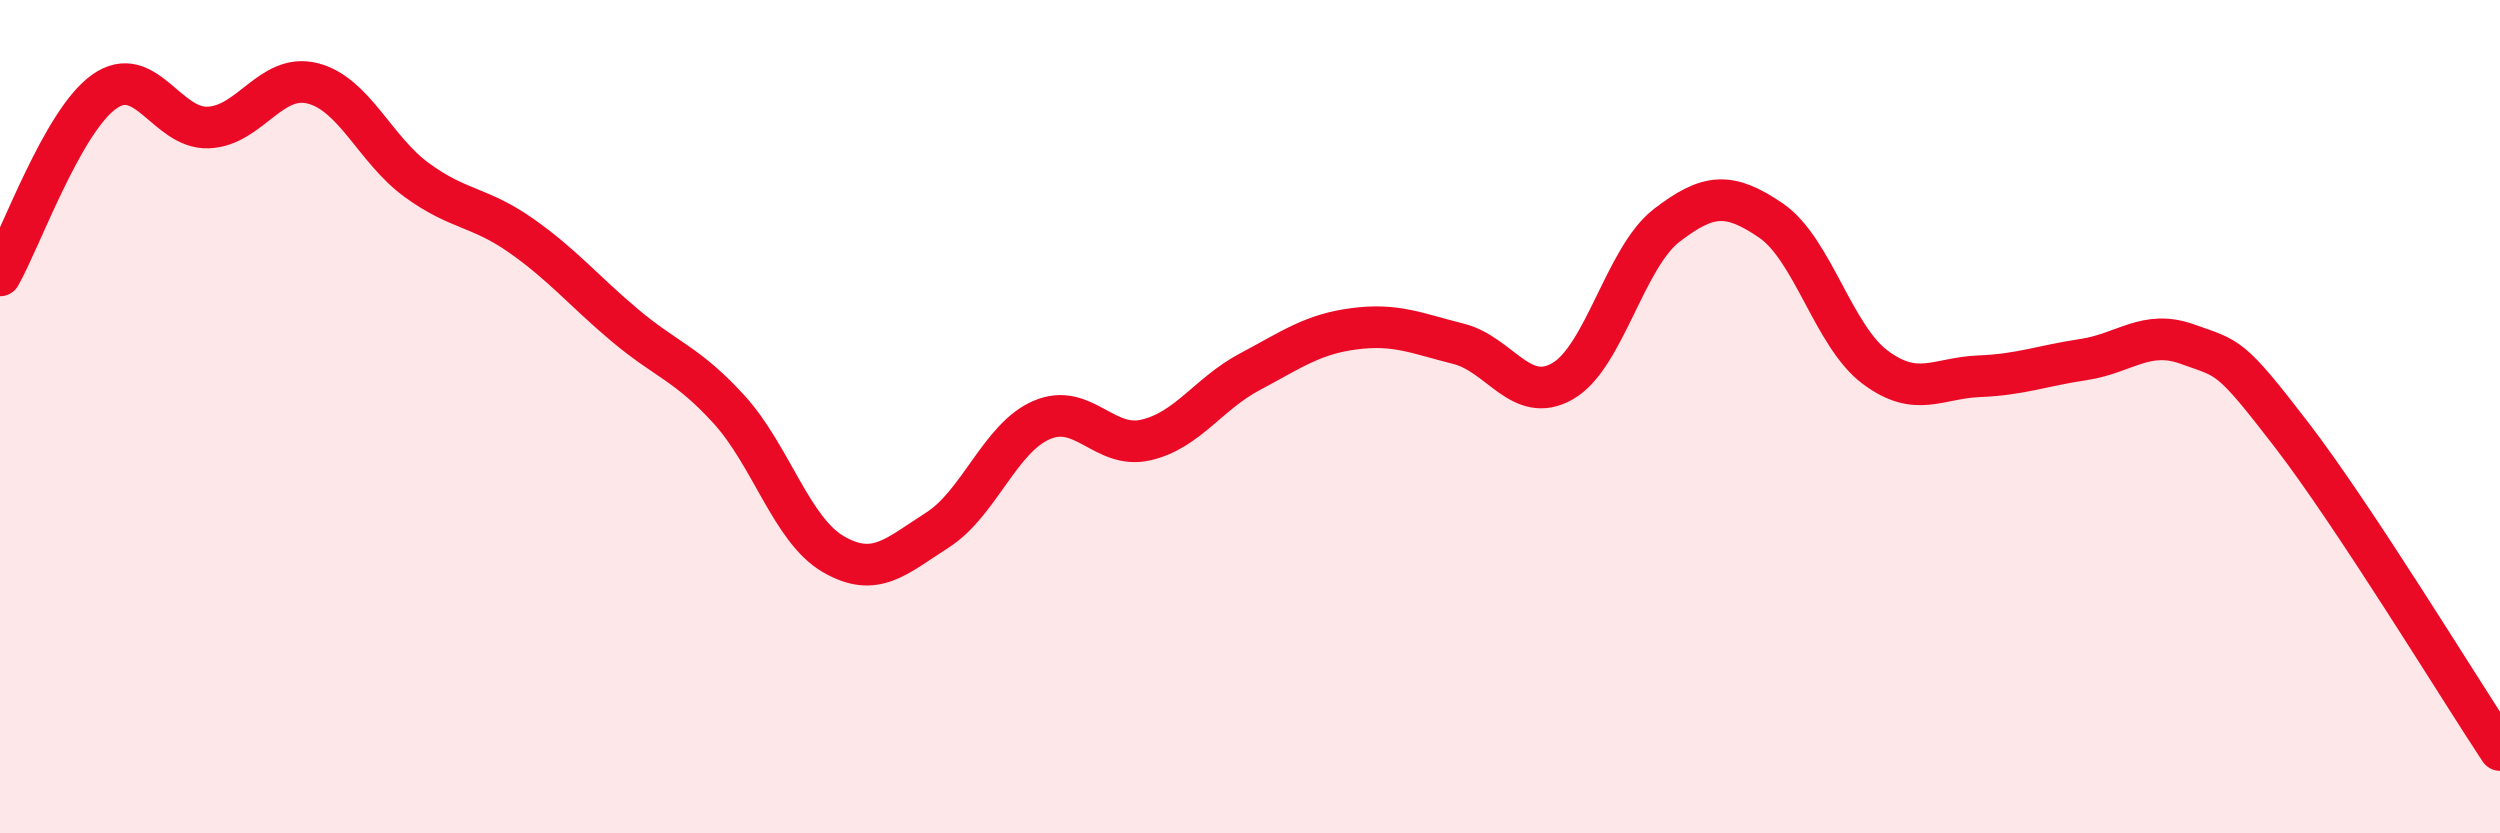 
    <svg width="60" height="20" viewBox="0 0 60 20" xmlns="http://www.w3.org/2000/svg">
      <path
        d="M 0,6.61 C 0.5,5.73 1.5,2.91 2.5,2.2 C 3.5,1.49 4,3.1 5,3.06 C 6,3.02 6.5,1.75 7.5,2 C 8.5,2.25 9,3.59 10,4.32 C 11,5.05 11.5,4.95 12.5,5.65 C 13.5,6.35 14,6.97 15,7.81 C 16,8.65 16.5,8.73 17.5,9.83 C 18.5,10.93 19,12.72 20,13.3 C 21,13.88 21.5,13.36 22.5,12.72 C 23.5,12.08 24,10.51 25,10.08 C 26,9.65 26.5,10.79 27.5,10.56 C 28.5,10.33 29,9.45 30,8.92 C 31,8.39 31.5,8.02 32.5,7.89 C 33.5,7.76 34,8 35,8.25 C 36,8.5 36.5,9.72 37.5,9.15 C 38.5,8.58 39,6.18 40,5.41 C 41,4.64 41.5,4.61 42.5,5.29 C 43.5,5.97 44,8.06 45,8.81 C 46,9.56 46.5,9.07 47.5,9.03 C 48.5,8.99 49,8.78 50,8.63 C 51,8.48 51.5,7.9 52.5,8.26 C 53.5,8.62 53.5,8.49 55,10.44 C 56.5,12.39 59,16.49 60,18L60 20L0 20Z"
        fill="#EB0A25"
        opacity="0.1"
        stroke-linecap="round"
        stroke-linejoin="round"
      />
      <path
        d="M 0,6.61 C 0.5,5.73 1.5,2.91 2.5,2.2 C 3.5,1.49 4,3.1 5,3.06 C 6,3.02 6.5,1.75 7.5,2 C 8.5,2.25 9,3.59 10,4.32 C 11,5.05 11.5,4.95 12.5,5.65 C 13.5,6.35 14,6.97 15,7.81 C 16,8.65 16.5,8.73 17.5,9.83 C 18.5,10.93 19,12.72 20,13.3 C 21,13.88 21.5,13.36 22.5,12.72 C 23.5,12.08 24,10.51 25,10.08 C 26,9.65 26.5,10.79 27.5,10.56 C 28.5,10.33 29,9.45 30,8.92 C 31,8.39 31.5,8.02 32.5,7.89 C 33.5,7.76 34,8 35,8.25 C 36,8.5 36.5,9.72 37.5,9.15 C 38.5,8.58 39,6.18 40,5.41 C 41,4.64 41.5,4.61 42.5,5.29 C 43.5,5.97 44,8.06 45,8.81 C 46,9.56 46.5,9.07 47.5,9.03 C 48.5,8.99 49,8.78 50,8.63 C 51,8.48 51.5,7.9 52.5,8.26 C 53.5,8.62 53.5,8.49 55,10.44 C 56.5,12.39 59,16.49 60,18"
        stroke="#EB0A25"
        stroke-width="1"
        fill="none"
        stroke-linecap="round"
        stroke-linejoin="round"
      />
    </svg>
  